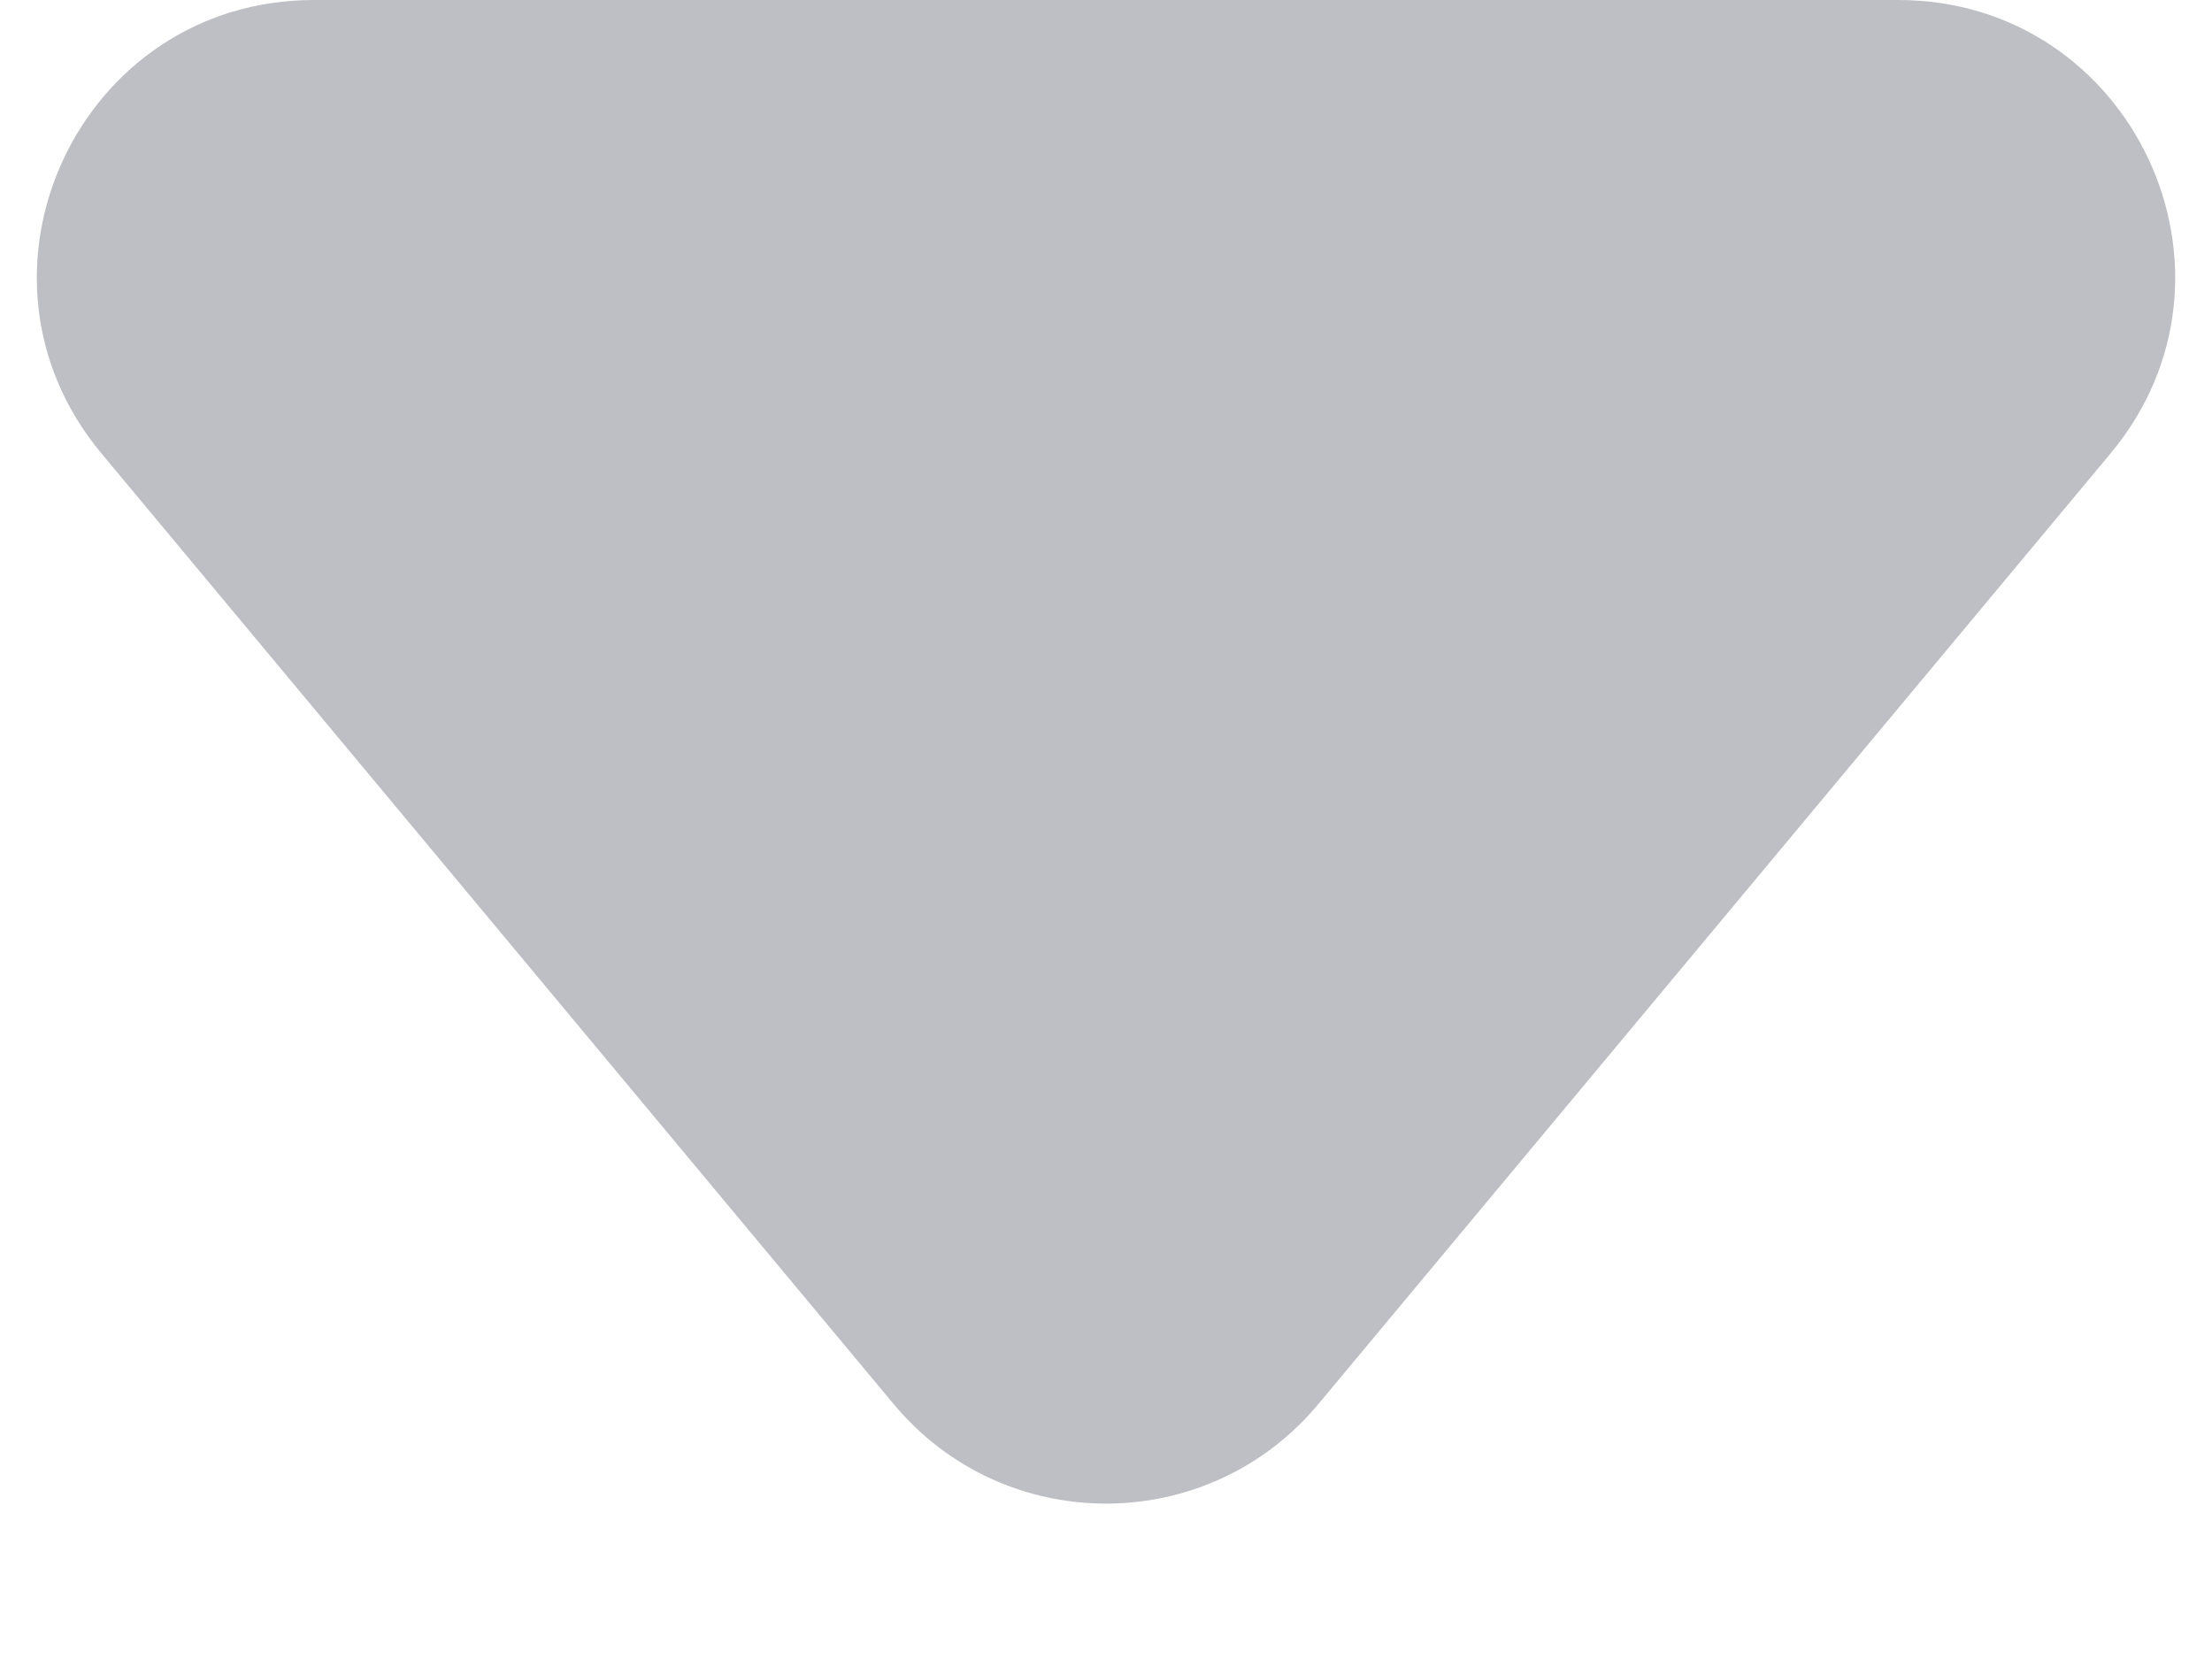 <svg width="8" height="6" viewBox="0 0 8 6" fill="none" xmlns="http://www.w3.org/2000/svg">
<path d="M3.232 5.078C3.632 5.558 4.368 5.558 4.768 5.078L7.633 1.64C8.176 0.989 7.713 0 6.865 0L1.135 0C0.287 0 -0.176 0.989 0.367 1.64L3.232 5.078Z" fill="#BEBFC5"/>
</svg>
